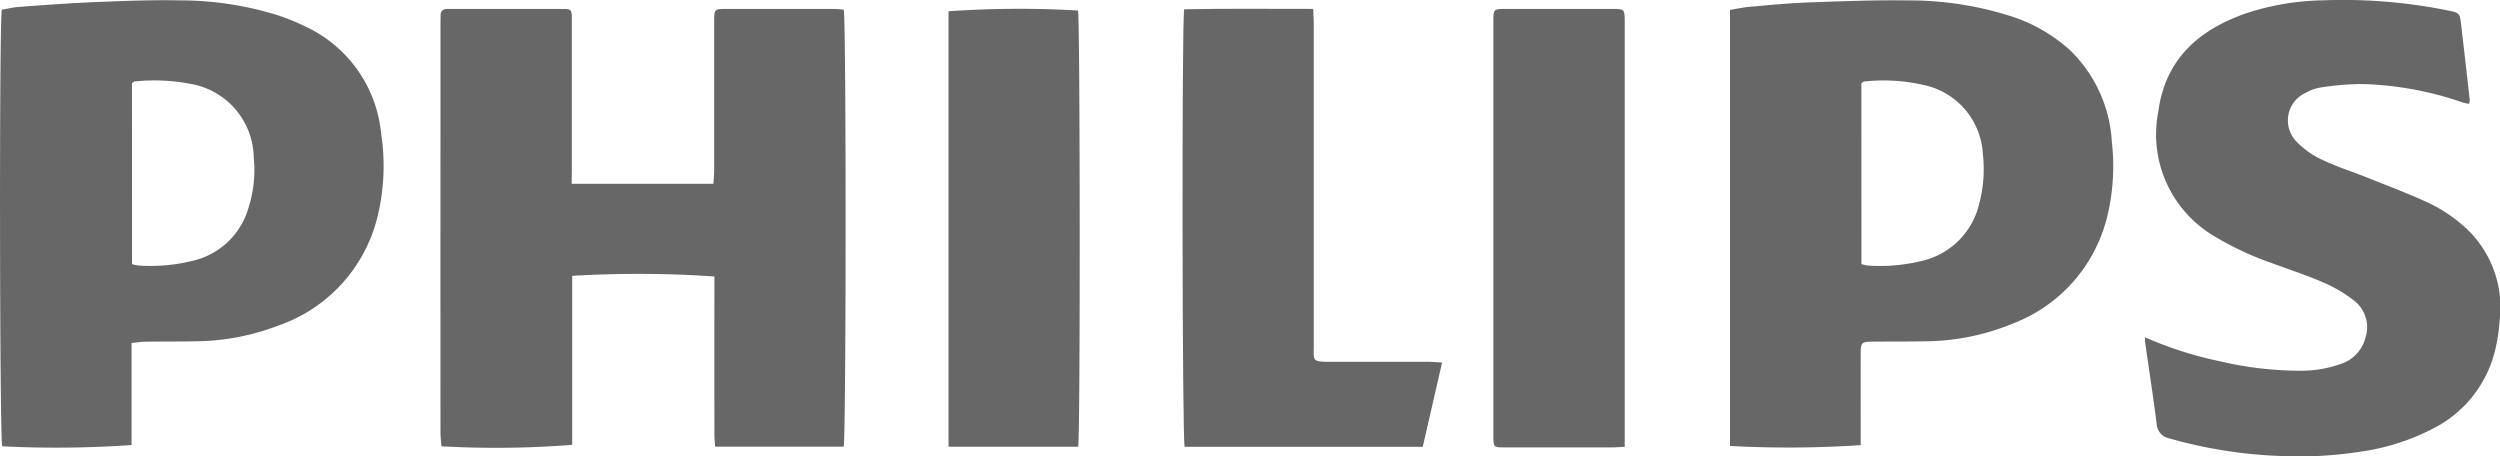 <svg xmlns="http://www.w3.org/2000/svg" width="142.85" height="26.081" viewBox="0 0 142.85 26.081">
  <g id="Group_127" data-name="Group 127" transform="translate(0 0)">
    <g id="Group_120" data-name="Group 120" transform="translate(25.161 0.508)">
      <path id="Path_134" data-name="Path 134" d="M2305.9-6215.243h8.1c.016-.27.043-.508.043-.748q0-4.244,0-8.49c0-.752,0-.754.748-.754q3.005,0,6.011,0c.221,0,.441.028.644.042.147.612.139,24.417-.005,24.97H2314.1c-.015-.236-.044-.473-.044-.71q-.005-4.152,0-8.3v-.713a63.644,63.644,0,0,0-8.126-.036v9.657a56.3,56.3,0,0,1-7.472.083c-.018-.261-.054-.539-.054-.817q-.005-8.552,0-17.1v-6.2c0-.165.006-.33.006-.5,0-.261.141-.37.387-.373l.248,0q3.13,0,6.259,0c.592,0,.606.019.606.646q0,4.276,0,8.552Z" transform="translate(-2298.396 6225.236)" fill="#676767"/>
    </g>
    <g id="Group_121" data-name="Group 121" transform="translate(98.852 0.018)">
      <path id="Path_135" data-name="Path 135" d="M2502.607-6201.129v-24.916c.371-.061.728-.144,1.09-.175,1.109-.1,2.219-.208,3.332-.25,1.938-.07,3.88-.148,5.819-.118a19.073,19.073,0,0,1,5.608.839,9.284,9.284,0,0,1,3.543,1.97,7.9,7.9,0,0,1,2.427,5.276,12.2,12.2,0,0,1-.274,4.305,8.763,8.763,0,0,1-5.376,6.071,13.3,13.3,0,0,1-4.875,1.014c-1.052.024-2.106.012-3.159.023-.619.008-.664.054-.667.679-.005,1.529,0,3.057,0,4.585v.65A62.85,62.85,0,0,1,2502.607-6201.129Zm7.51-10.393a2.118,2.118,0,0,0,.365.083,10.022,10.022,0,0,0,3.25-.306,4.371,4.371,0,0,0,3.1-3.165,7.714,7.714,0,0,0,.225-2.885,4.263,4.263,0,0,0-3.363-3.957,10.21,10.21,0,0,0-3.437-.2c-.034,0-.064.044-.143.1Z" transform="translate(-2502.607 6226.594)" fill="#676767"/>
    </g>
    <g id="Group_122" data-name="Group 122" transform="translate(0 0.014)">
      <path id="Path_136" data-name="Path 136" d="M2236.188-6207.021v5.832a62.123,62.123,0,0,1-7.39.072c-.148-.451-.178-24.263-.022-24.951.325-.053.665-.135,1.009-.16,1.419-.1,2.839-.211,4.26-.269,1.628-.065,3.26-.135,4.888-.1a18.833,18.833,0,0,1,5.6.846,12.686,12.686,0,0,1,1.713.707,7.522,7.522,0,0,1,4.2,6.039,12.179,12.179,0,0,1-.195,4.732,8.779,8.779,0,0,1-5.722,6.273,13.393,13.393,0,0,1-4.529.88c-1.011.023-2.023.012-3.035.025C2236.726-6207.091,2236.486-6207.049,2236.188-6207.021Zm.028-4.509a2.251,2.251,0,0,0,.362.082,10.005,10.005,0,0,0,3.249-.306,4.326,4.326,0,0,0,3.044-2.991,7.183,7.183,0,0,0,.3-2.875,4.346,4.346,0,0,0-3.624-4.209,10.786,10.786,0,0,0-3.2-.132c-.034,0-.065.044-.135.094Z" transform="translate(-2228.671 6226.605)" fill="#676767"/>
    </g>
    <g id="Group_123" data-name="Group 123" transform="translate(122.57 0)">
      <path id="Path_137" data-name="Path 137" d="M2568.334-6207.37a21.194,21.194,0,0,0,4.246,1.363,20.148,20.148,0,0,0,4.659.546,6.67,6.67,0,0,0,2.247-.378,2.13,2.13,0,0,0,1.434-1.5,1.927,1.927,0,0,0-.64-2.124,7.861,7.861,0,0,0-1.746-1.033c-.963-.419-1.965-.746-2.952-1.11a17.479,17.479,0,0,1-3.355-1.577,6.748,6.748,0,0,1-3.141-7.083c.4-3,2.311-4.676,5.022-5.619a14.775,14.775,0,0,1,4.376-.74,30.168,30.168,0,0,1,7.2.589c.589.124.634.154.7.75q.255,2.181.5,4.366a.816.816,0,0,1-.045.21,2.853,2.853,0,0,1-.355-.078,19.1,19.1,0,0,0-5.693-1.053,15.442,15.442,0,0,0-2.456.2,2.43,2.43,0,0,0-.808.293,1.731,1.731,0,0,0-.531,2.808,4.854,4.854,0,0,0,1.451,1.024c.835.4,1.725.679,2.586,1.024,1.205.483,2.425.937,3.6,1.49a8.585,8.585,0,0,1,1.8,1.189,6.179,6.179,0,0,1,2.158,5.479,9.894,9.894,0,0,1-.261,1.71,6.8,6.8,0,0,1-3.546,4.47,12.891,12.891,0,0,1-4.225,1.33,22.567,22.567,0,0,1-4.444.237,26.7,26.7,0,0,1-6.4-1.007.89.89,0,0,1-.724-.854c-.2-1.555-.437-3.1-.66-4.656A2.56,2.56,0,0,1,2568.334-6207.37Z" transform="translate(-2568.331 6226.644)" fill="#676767"/>
    </g>
    <g id="Group_124" data-name="Group 124" transform="translate(67.569 0.505)">
      <path id="Path_138" data-name="Path 138" d="M2430.747-6205.035l-1.105,4.817h-13.606c-.139-.489-.17-24.234-.025-25,2.425-.048,4.867-.017,7.373-.021.013.347.031.608.031.868q0,9.173,0,18.346c0,.885-.142.954.949.951,1.88-.006,3.76,0,5.64,0C2430.224-6205.072,2430.444-6205.05,2430.747-6205.035Z" transform="translate(-2415.915 6225.243)" fill="#676767"/>
    </g>
    <g id="Group_125" data-name="Group 125" transform="translate(54.198 0.504)">
      <path id="Path_139" data-name="Path 139" d="M2386.271-6200.225h-7.407q0-12.493,0-24.884a58.164,58.164,0,0,1,7.4-.042C2386.381-6224.689,2386.4-6200.923,2386.271-6200.225Z" transform="translate(-2378.863 6225.248)" fill="#676767"/>
    </g>
    <g id="Group_126" data-name="Group 126" transform="translate(85.332 0.508)">
      <path id="Path_140" data-name="Path 140" d="M2472.646-6200.217c-.305.018-.487.037-.668.037q-3.1,0-6.194,0c-.638,0-.644-.006-.644-.669q0-11.861,0-23.722c0-.64.025-.663.663-.664q3.066-.005,6.132,0c.7,0,.709.013.71.745q0,2.91,0,5.821v18.452Z" transform="translate(-2465.14 6225.237)" fill="#676767"/>
    </g>
  </g>
</svg>
